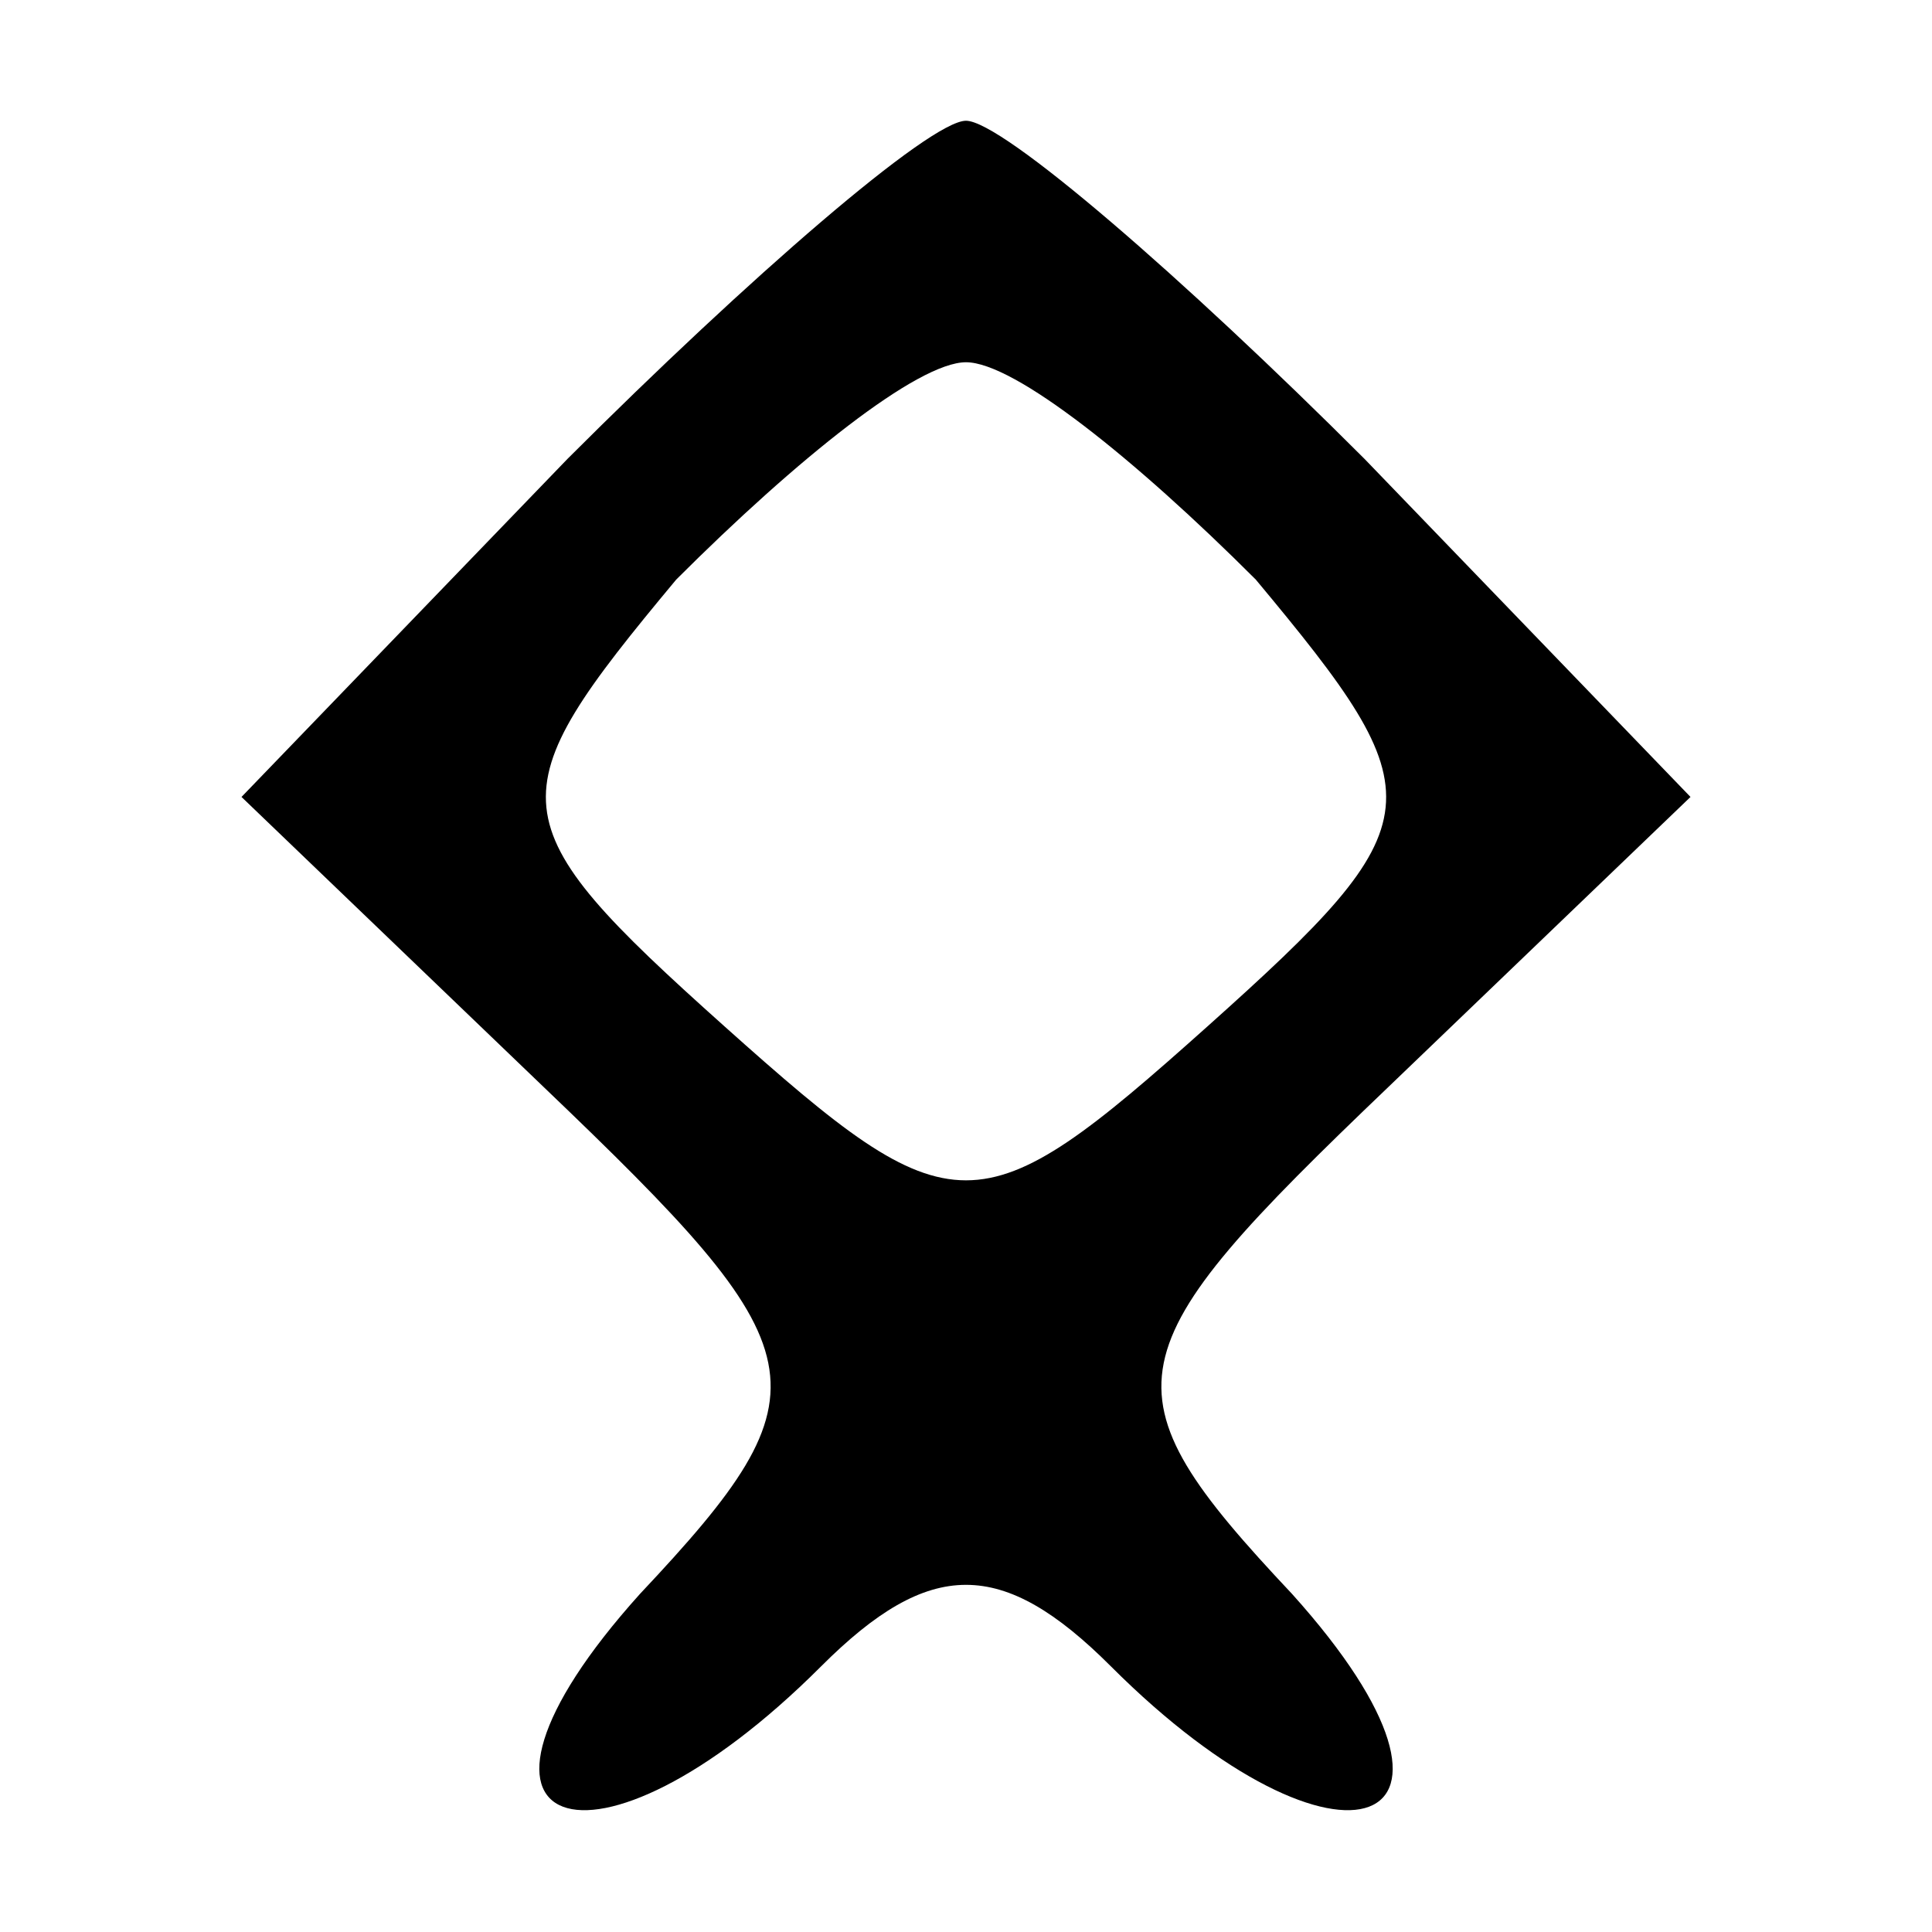 <?xml version="1.0" encoding="utf-8"?>
<svg xmlns="http://www.w3.org/2000/svg" version="1.0" width="16pt" height="16pt" viewBox="0 0 16 16" preserveAspectRatio="xMidYMid meet">

<g transform="translate(0,16) scale(0.1,-0.1)" fill="#000000" stroke="none">
<path d="M47 122 l-27 -28 25 -24 c23 -22 24 -25 8 -42 -18 -20 -4 -25 15 -6&#xA;9 9 15 9 24 0 19 -19 33 -14 15 6 -16 17 -15 20 8 42 l25 24 -27 28 c-15 15&#xA;-30 28 -33 28 -3 0 -18 -13 -33 -28z m57 -10 c15 -18 15 -20 -4 -37 -19 -17&#xA;-21 -17 -40 0 -19 17 -19 19 -4 37 10 10 20 18 24 18 4 0 14 -8 24 -18z"/>
</g>
</svg>